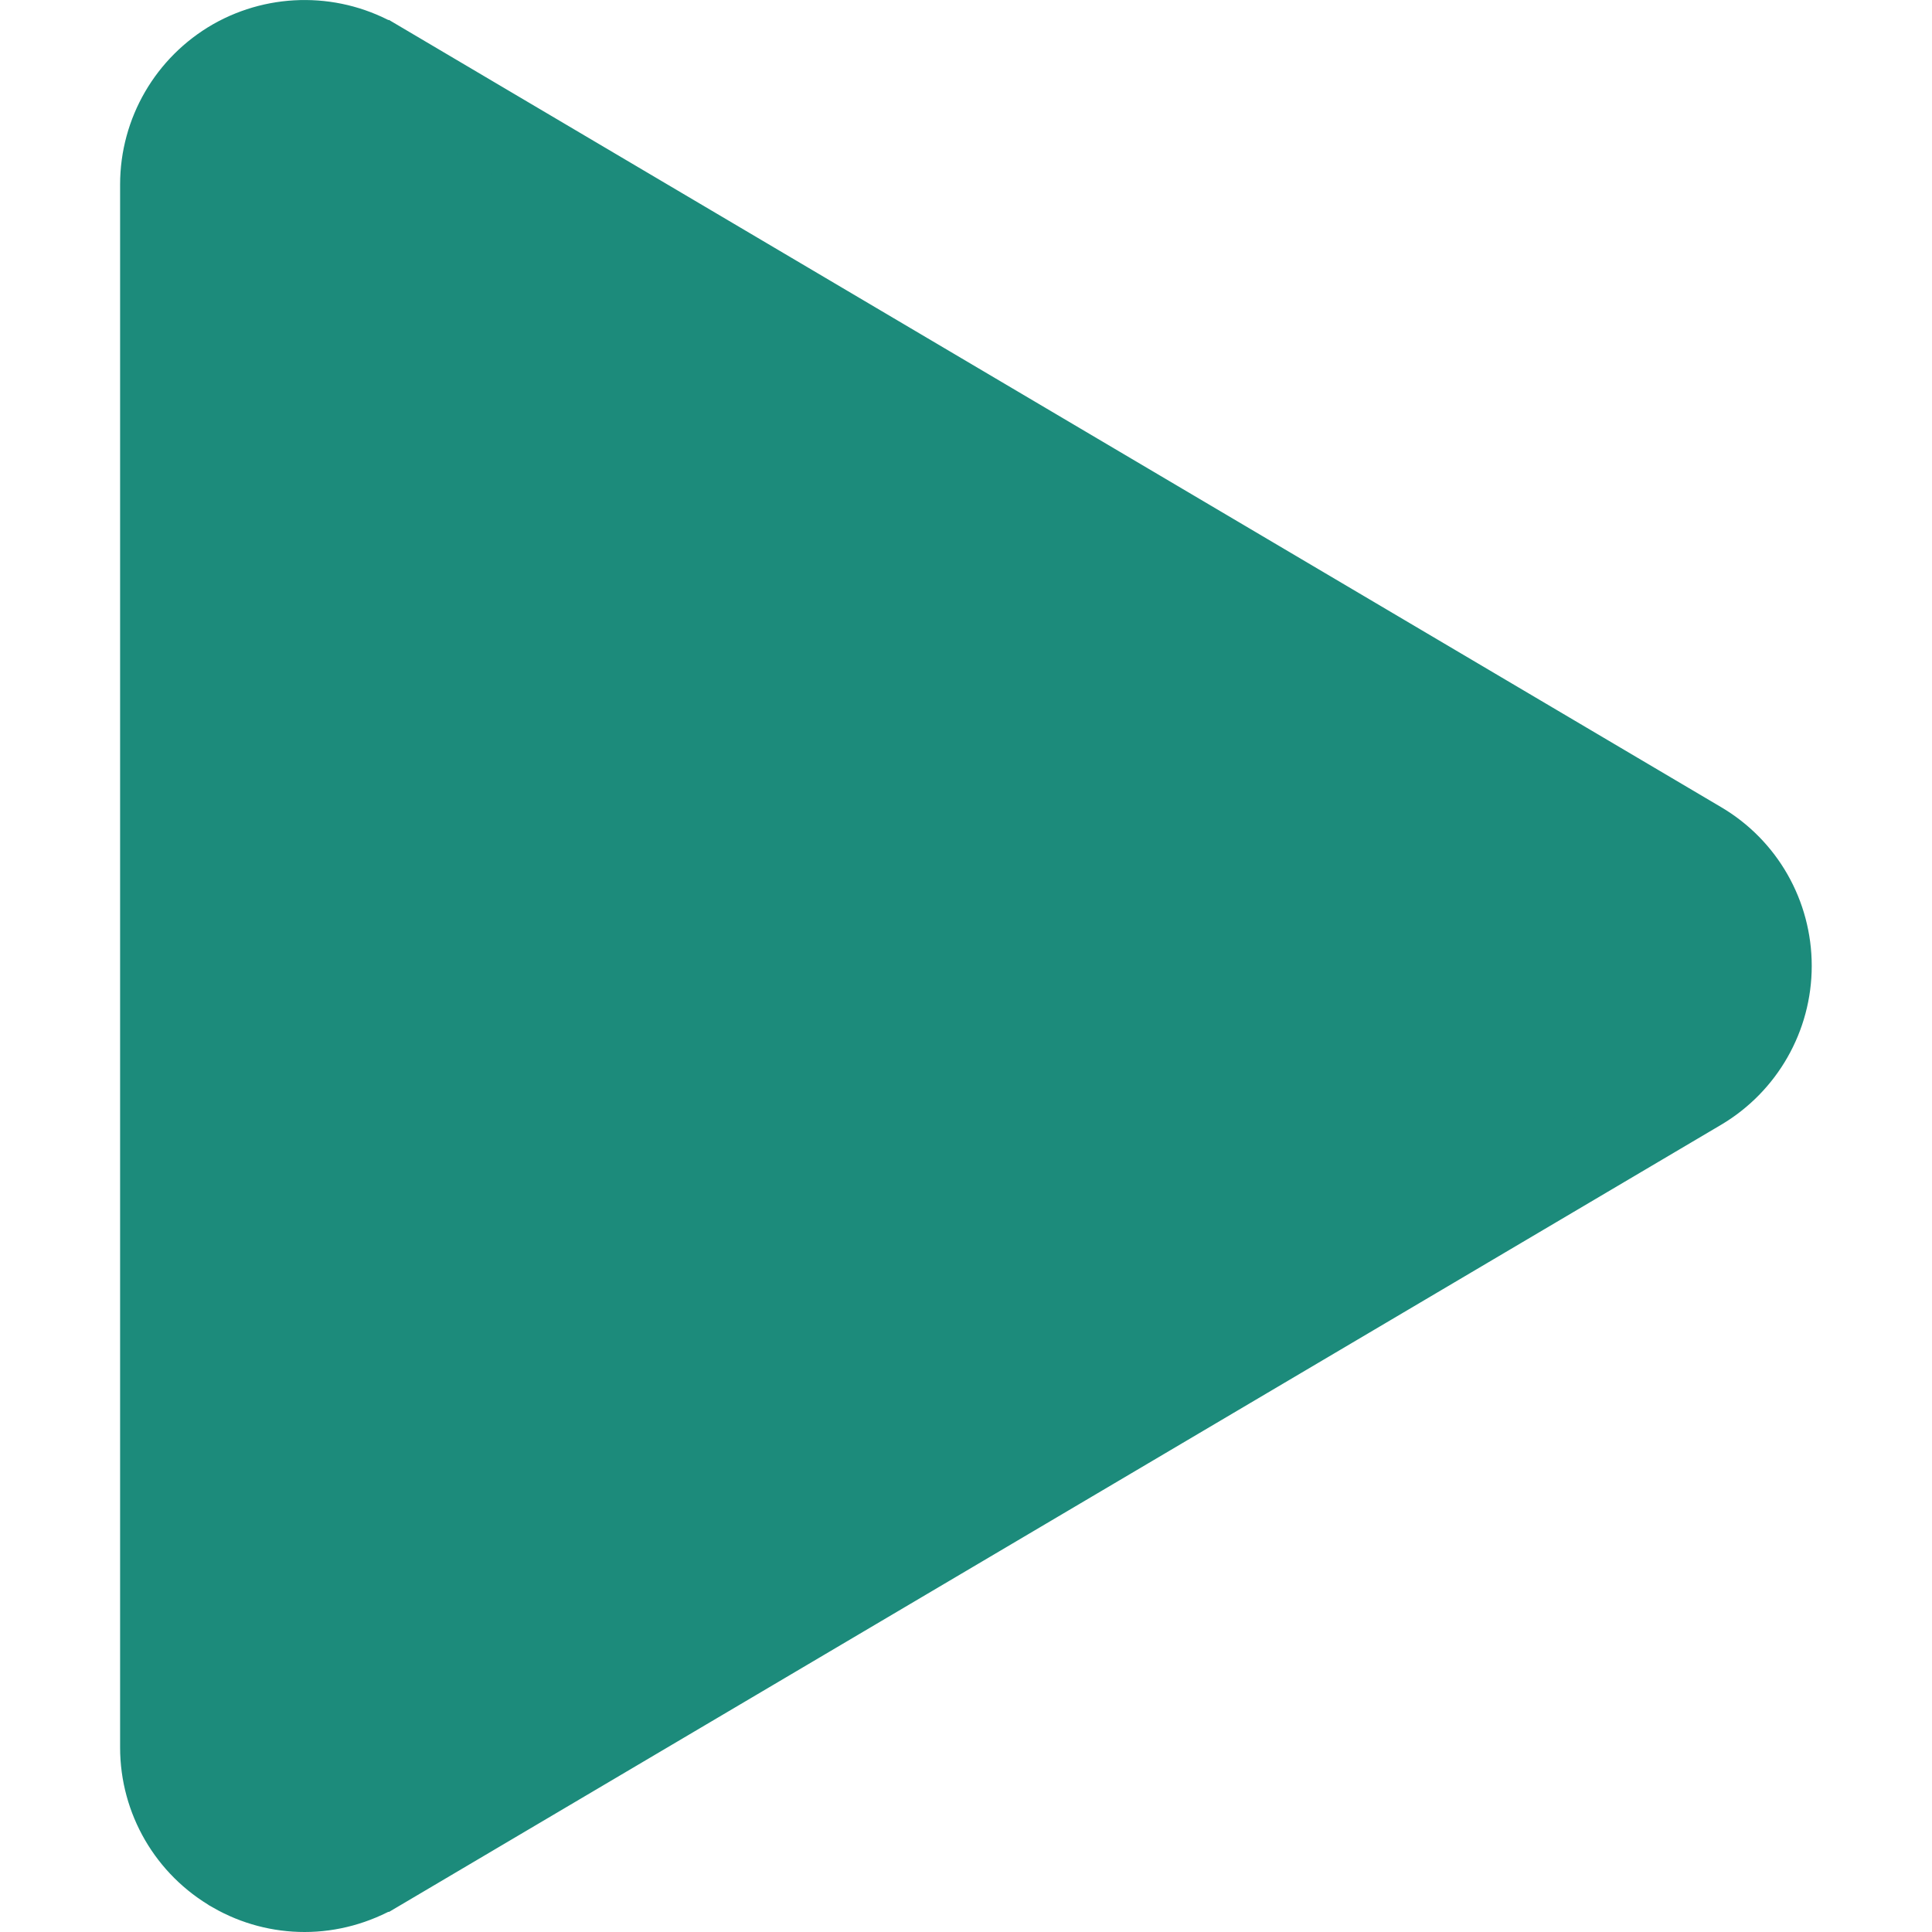 <?xml version="1.0" encoding="UTF-8"?> <svg xmlns="http://www.w3.org/2000/svg" width="24" height="24" viewBox="0 0 24 24" fill="none"><path d="M2.897 23.264L2.896 23.263C2.336 22.944 1.992 22.351 1.992 21.708V2.291C1.992 1.648 2.337 1.055 2.895 0.735C3.455 0.417 4.143 0.423 4.695 0.748C4.696 0.748 4.696 0.748 4.696 0.748L21.126 10.457L21.126 10.457C21.673 10.779 22.006 11.365 22.006 11.999C22.006 12.632 21.671 13.219 21.126 13.542C21.126 13.542 21.126 13.542 21.126 13.542L4.697 23.25C4.697 23.25 4.696 23.25 4.696 23.25C4.413 23.415 4.097 23.5 3.784 23.5C3.477 23.5 3.171 23.421 2.897 23.264Z" stroke="#1c8b7b" fill="#1c8b7b"></path></svg> 